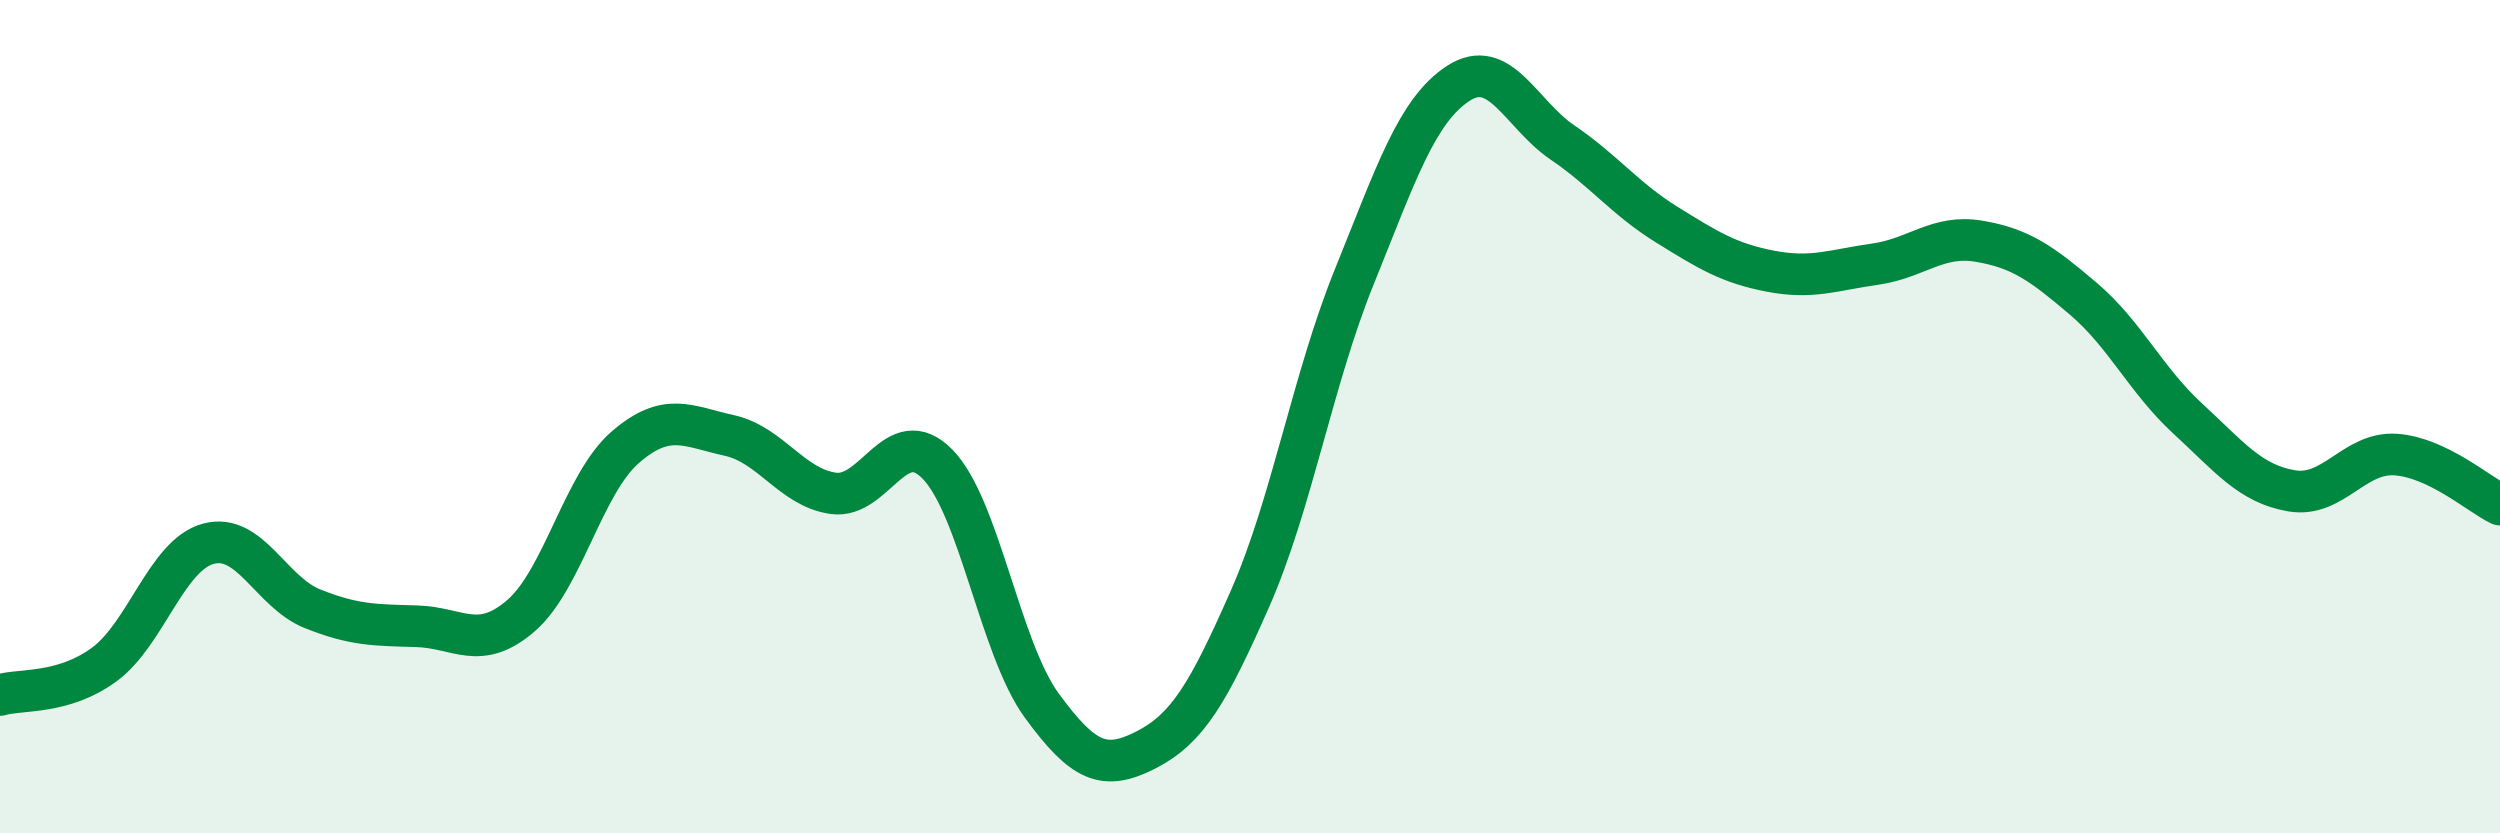 
    <svg width="60" height="20" viewBox="0 0 60 20" xmlns="http://www.w3.org/2000/svg">
      <path
        d="M 0,16.68 C 0.5,16.53 1.5,16.68 2.5,15.95 C 3.5,15.22 4,13.32 5,13.05 C 6,12.78 6.5,14.21 7.5,14.61 C 8.5,15.01 9,15 10,15.03 C 11,15.06 11.5,15.64 12.5,14.78 C 13.5,13.92 14,11.61 15,10.74 C 16,9.87 16.5,10.23 17.5,10.45 C 18.5,10.67 19,11.7 20,11.84 C 21,11.98 21.5,10.12 22.5,11.14 C 23.5,12.16 24,15.56 25,16.93 C 26,18.3 26.5,18.51 27.5,18 C 28.5,17.49 29,16.64 30,14.37 C 31,12.1 31.5,9.12 32.5,6.65 C 33.5,4.18 34,2.65 35,2 C 36,1.35 36.5,2.74 37.5,3.42 C 38.5,4.1 39,4.77 40,5.39 C 41,6.01 41.5,6.32 42.5,6.51 C 43.5,6.7 44,6.48 45,6.34 C 46,6.2 46.5,5.62 47.5,5.79 C 48.5,5.96 49,6.32 50,7.17 C 51,8.02 51.5,9.12 52.5,10.04 C 53.5,10.96 54,11.61 55,11.78 C 56,11.95 56.5,10.84 57.5,10.91 C 58.5,10.98 59.5,11.87 60,12.11L60 20L0 20Z"
        fill="#008740"
        opacity="0.1"
        stroke-linecap="round"
        stroke-linejoin="round"
      />
      <path
        d="M 0,16.68 C 0.5,16.53 1.5,16.68 2.5,15.95 C 3.5,15.22 4,13.32 5,13.05 C 6,12.78 6.5,14.21 7.5,14.61 C 8.5,15.01 9,15 10,15.03 C 11,15.06 11.5,15.64 12.5,14.78 C 13.5,13.92 14,11.61 15,10.74 C 16,9.87 16.5,10.23 17.5,10.45 C 18.5,10.67 19,11.7 20,11.84 C 21,11.98 21.5,10.12 22.5,11.14 C 23.5,12.16 24,15.56 25,16.93 C 26,18.3 26.5,18.51 27.5,18 C 28.5,17.49 29,16.64 30,14.37 C 31,12.1 31.5,9.12 32.5,6.65 C 33.5,4.18 34,2.65 35,2 C 36,1.35 36.5,2.74 37.5,3.42 C 38.5,4.1 39,4.77 40,5.39 C 41,6.01 41.5,6.32 42.5,6.51 C 43.5,6.7 44,6.48 45,6.34 C 46,6.2 46.5,5.62 47.5,5.79 C 48.5,5.96 49,6.32 50,7.17 C 51,8.02 51.5,9.12 52.5,10.04 C 53.5,10.96 54,11.61 55,11.78 C 56,11.95 56.5,10.84 57.5,10.91 C 58.5,10.98 59.5,11.87 60,12.11"
        stroke="#008740"
        stroke-width="1"
        fill="none"
        stroke-linecap="round"
        stroke-linejoin="round"
      />
    </svg>
  